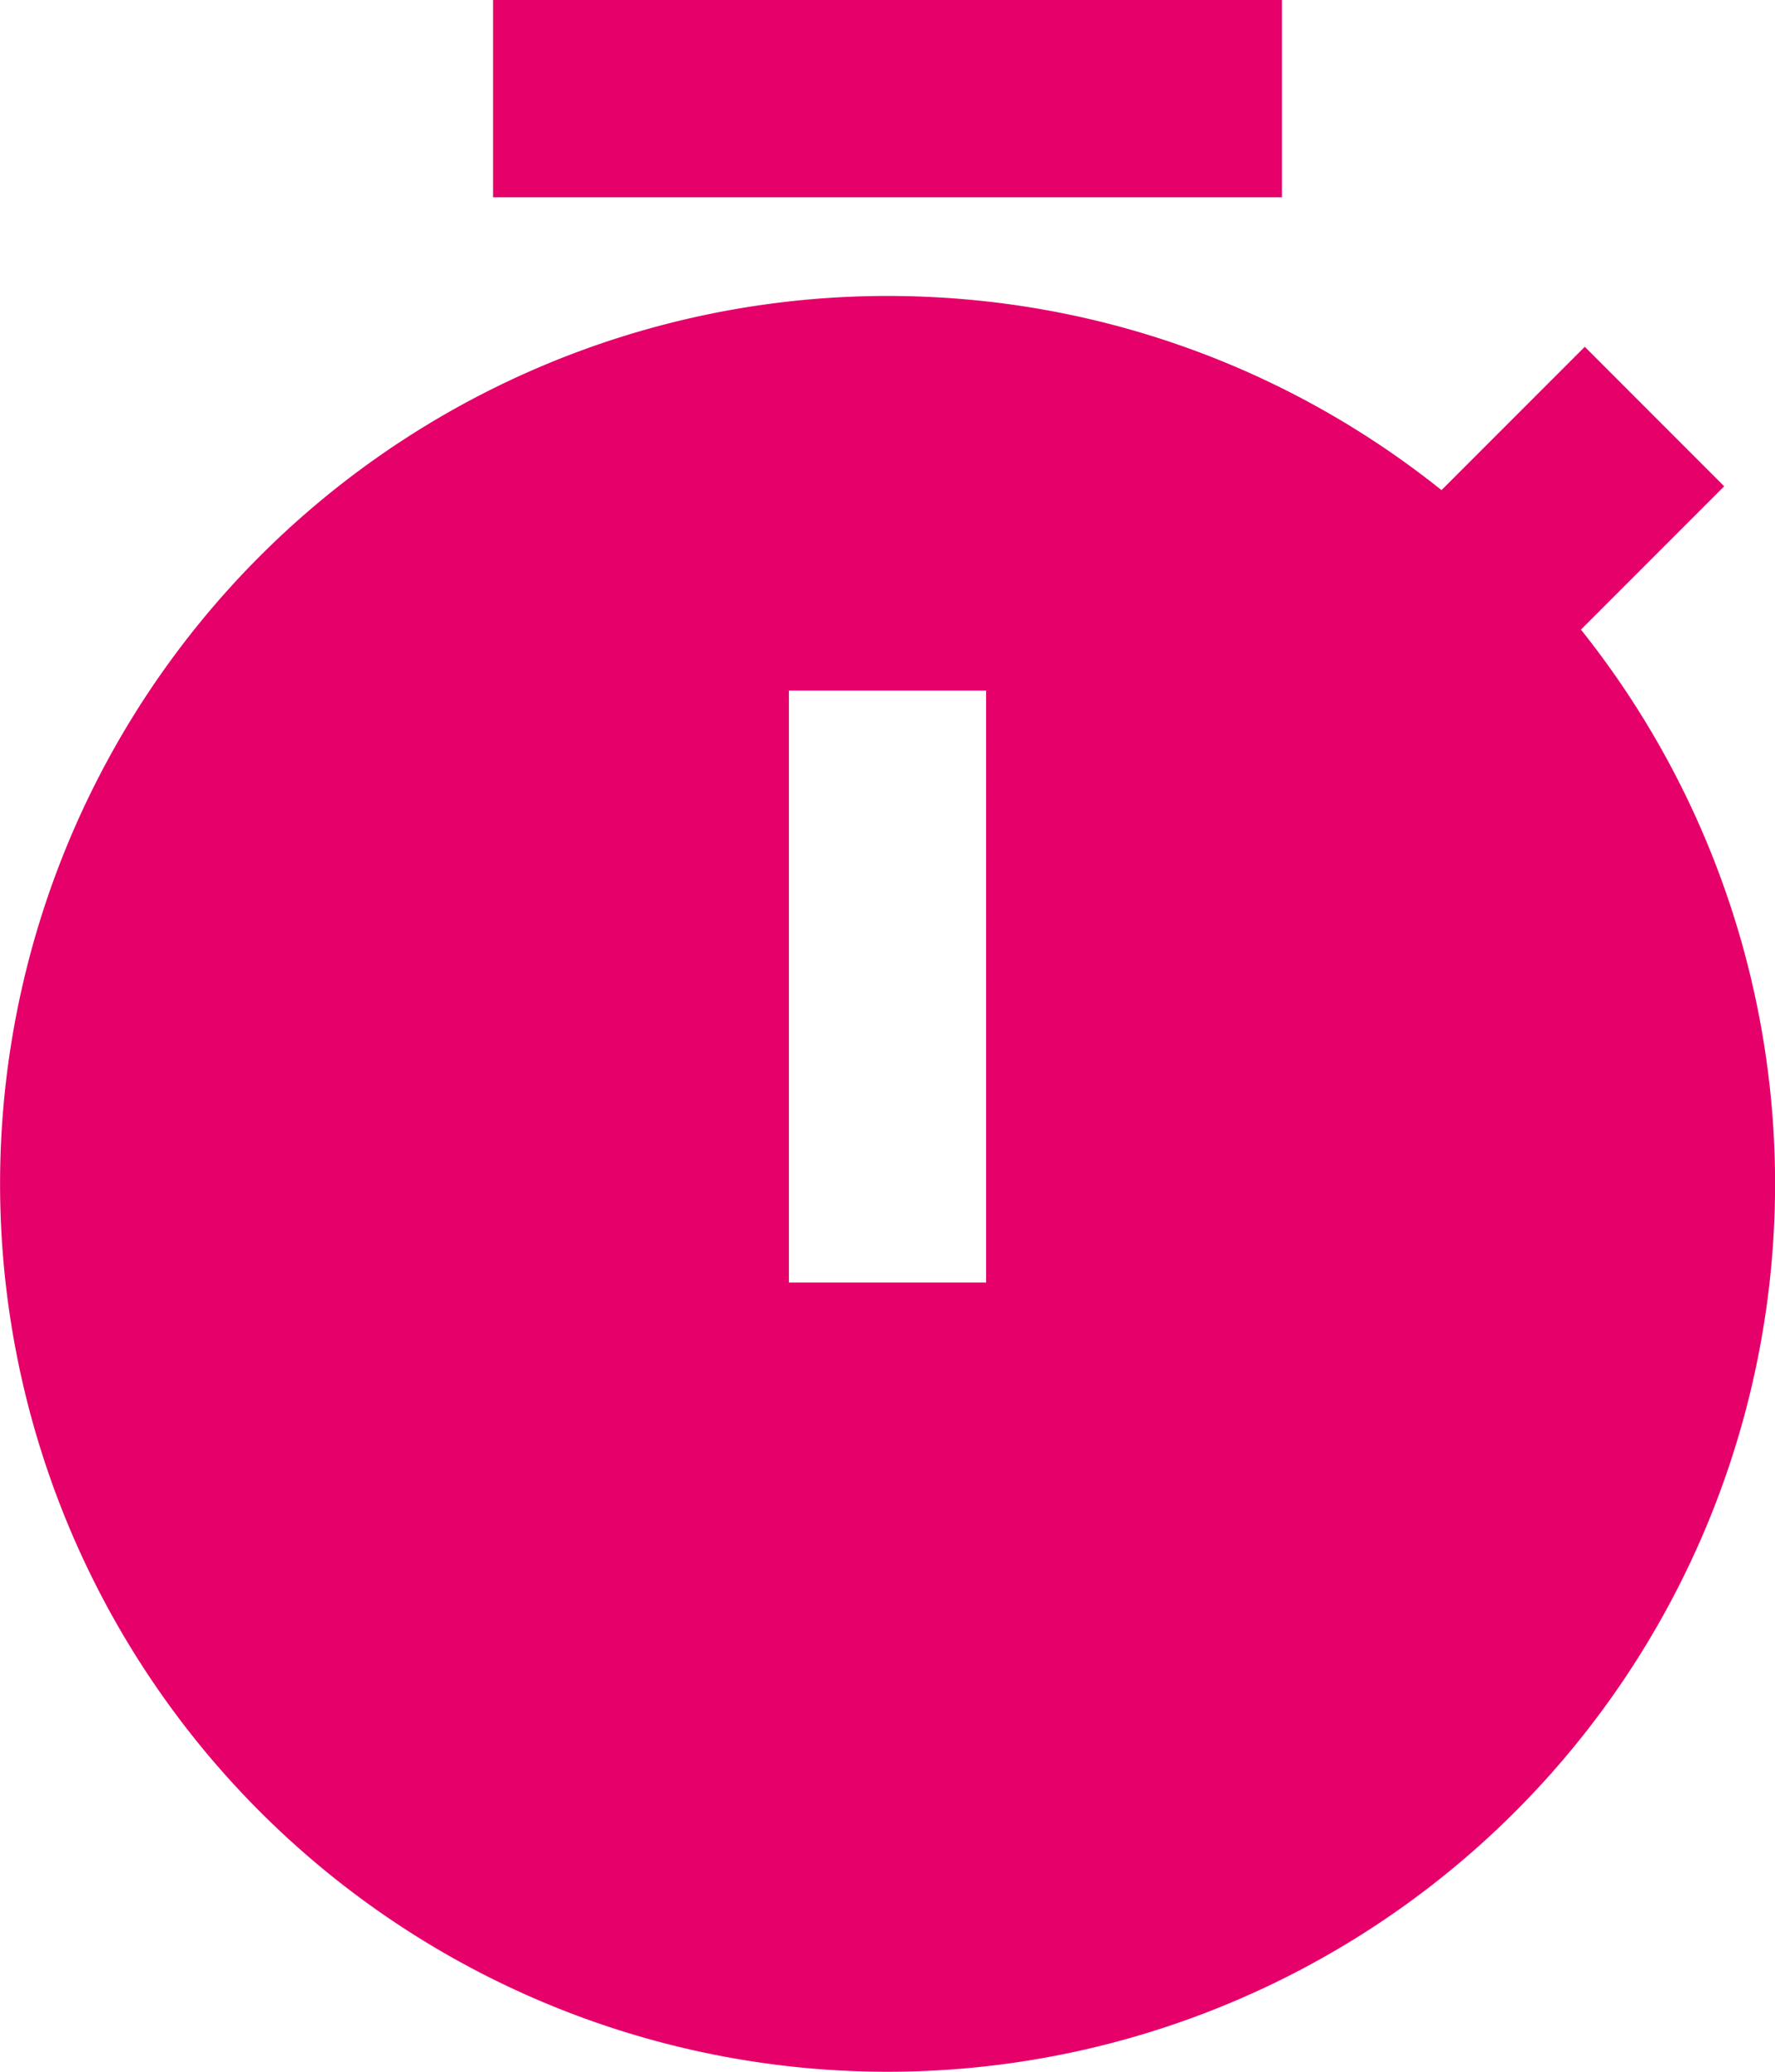 <svg xmlns="http://www.w3.org/2000/svg" width="18" height="21" fill="none"><path fill="#E5006A" d="m14.618 4.968 1.453-1.453 1.414 1.414-1.453 1.453A9 9 0 1 1 9 3c2.125 0 4.078.736 5.618 1.968ZM8 7v6h2V7H8ZM5 0h8v2H5V0Z"/></svg>